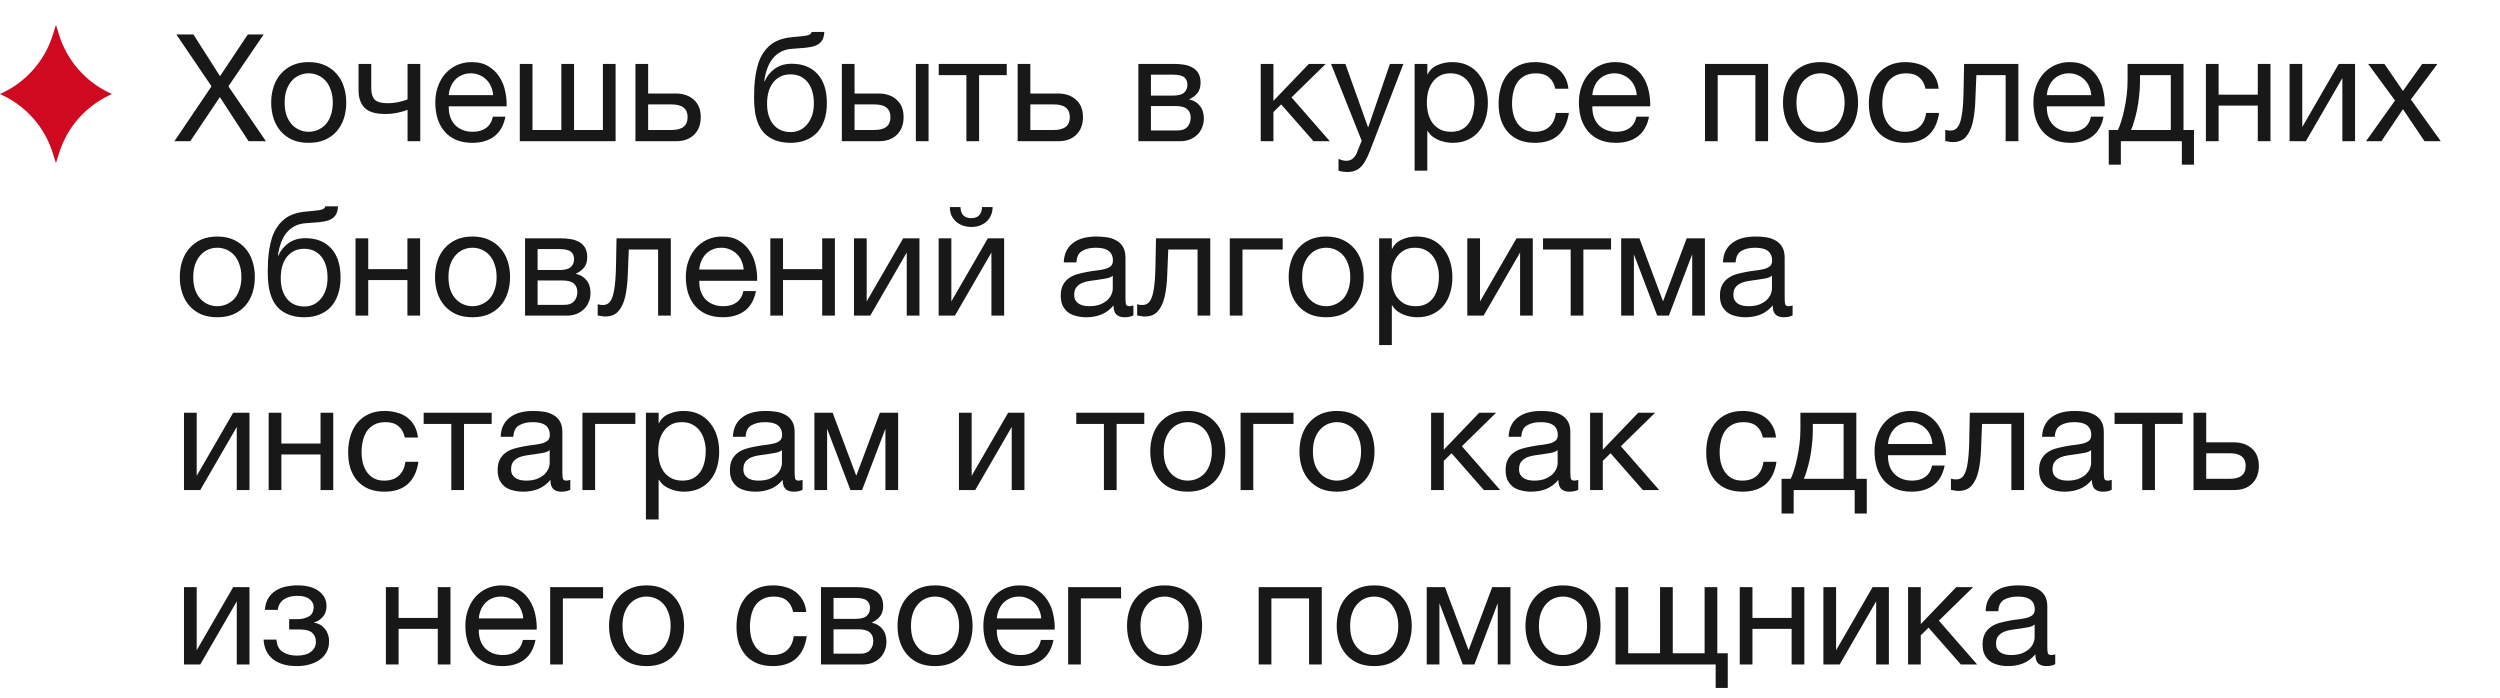 <?xml version="1.0" encoding="UTF-8"?> <svg xmlns="http://www.w3.org/2000/svg" width="301" height="84" viewBox="0 0 301 84" fill="none"><path d="M25.464 10.394L21.234 4.148H23.286L26.49 9.17L29.838 4.148H31.746L27.498 10.394L32.016 17H29.928L26.472 11.69L22.908 17H21L25.464 10.394ZM37.17 17.198C36.426 17.198 35.772 17.078 35.208 16.838C34.656 16.586 34.188 16.244 33.804 15.812C33.42 15.368 33.132 14.852 32.94 14.264C32.748 13.676 32.652 13.04 32.652 12.356C32.652 11.672 32.748 11.036 32.94 10.448C33.132 9.848 33.42 9.332 33.804 8.9C34.188 8.456 34.656 8.108 35.208 7.856C35.772 7.604 36.426 7.478 37.17 7.478C37.902 7.478 38.55 7.604 39.114 7.856C39.678 8.108 40.152 8.456 40.536 8.9C40.92 9.332 41.208 9.848 41.4 10.448C41.592 11.036 41.688 11.672 41.688 12.356C41.688 13.04 41.592 13.676 41.4 14.264C41.208 14.852 40.92 15.368 40.536 15.812C40.152 16.244 39.678 16.586 39.114 16.838C38.55 17.078 37.902 17.198 37.17 17.198ZM37.17 15.866C37.566 15.866 37.938 15.788 38.286 15.632C38.646 15.476 38.958 15.254 39.222 14.966C39.486 14.666 39.69 14.3 39.834 13.868C39.99 13.424 40.068 12.92 40.068 12.356C40.068 11.792 39.99 11.294 39.834 10.862C39.69 10.418 39.486 10.046 39.222 9.746C38.958 9.446 38.646 9.218 38.286 9.062C37.938 8.906 37.566 8.828 37.17 8.828C36.774 8.828 36.396 8.906 36.036 9.062C35.688 9.218 35.382 9.446 35.118 9.746C34.854 10.046 34.644 10.418 34.488 10.862C34.344 11.294 34.272 11.792 34.272 12.356C34.272 12.92 34.344 13.424 34.488 13.868C34.644 14.3 34.854 14.666 35.118 14.966C35.382 15.254 35.688 15.476 36.036 15.632C36.396 15.788 36.774 15.866 37.17 15.866ZM49.072 13.22C48.796 13.34 48.412 13.454 47.92 13.562C47.428 13.67 46.912 13.724 46.372 13.724C45.22 13.724 44.398 13.478 43.906 12.986C43.414 12.482 43.168 11.78 43.168 10.88V7.694H44.698V10.628C44.698 11.24 44.836 11.696 45.112 11.996C45.4 12.284 45.916 12.428 46.66 12.428C47.116 12.428 47.566 12.38 48.01 12.284C48.454 12.188 48.808 12.08 49.072 11.96V7.694H50.602V17H49.072V13.22ZM56.874 17.198C56.13 17.198 55.476 17.078 54.912 16.838C54.36 16.598 53.898 16.262 53.526 15.83C53.154 15.398 52.872 14.882 52.68 14.282C52.5 13.682 52.41 13.028 52.41 12.32C52.41 11.624 52.518 10.982 52.734 10.394C52.95 9.794 53.25 9.278 53.634 8.846C54.03 8.414 54.492 8.078 55.02 7.838C55.56 7.598 56.148 7.478 56.784 7.478C57.612 7.478 58.296 7.652 58.836 8C59.388 8.336 59.826 8.768 60.15 9.296C60.486 9.824 60.714 10.4 60.834 11.024C60.966 11.648 61.02 12.242 60.996 12.806H54.03C54.018 13.214 54.066 13.604 54.174 13.976C54.282 14.336 54.456 14.66 54.696 14.948C54.936 15.224 55.242 15.446 55.614 15.614C55.986 15.782 56.424 15.866 56.928 15.866C57.576 15.866 58.104 15.716 58.512 15.416C58.932 15.116 59.208 14.66 59.34 14.048H60.852C60.648 15.104 60.198 15.896 59.502 16.424C58.806 16.94 57.93 17.198 56.874 17.198ZM59.376 11.456C59.352 11.096 59.268 10.754 59.124 10.43C58.992 10.106 58.806 9.83 58.566 9.602C58.338 9.362 58.062 9.176 57.738 9.044C57.426 8.9 57.078 8.828 56.694 8.828C56.298 8.828 55.938 8.9 55.614 9.044C55.302 9.176 55.032 9.362 54.804 9.602C54.576 9.842 54.396 10.124 54.264 10.448C54.132 10.76 54.054 11.096 54.03 11.456H59.376ZM62.582 7.694H64.112V15.65H67.586V7.694H69.116V15.65H72.59V7.694H74.12V17H62.582V7.694ZM76.506 7.694H78.036V11.258H81.348C82.26 11.258 82.992 11.51 83.544 12.014C84.096 12.506 84.372 13.202 84.372 14.102C84.372 14.978 84.108 15.68 83.58 16.208C83.052 16.736 82.332 17 81.42 17H76.506V7.694ZM80.862 15.65C82.146 15.65 82.788 15.134 82.788 14.102C82.788 13.082 82.146 12.572 80.862 12.572H78.036V15.65H80.862ZM95.199 17.198C93.999 17.198 93.027 16.892 92.283 16.28C91.551 15.668 91.089 14.72 90.897 13.436C90.825 12.932 90.789 12.368 90.789 11.744C90.789 11.3 90.801 10.838 90.825 10.358C90.861 9.878 90.915 9.404 90.987 8.936C91.071 8.468 91.179 8.018 91.311 7.586C91.455 7.154 91.641 6.764 91.869 6.416C92.277 5.78 92.775 5.312 93.363 5.012C93.951 4.7 94.689 4.514 95.577 4.454C96.165 4.406 96.657 4.352 97.053 4.292C97.449 4.232 97.671 4.082 97.719 3.842H99.249C99.225 4.31 99.123 4.67 98.943 4.922C98.763 5.174 98.511 5.366 98.187 5.498C97.863 5.618 97.467 5.702 96.999 5.75C96.531 5.786 95.985 5.828 95.361 5.876C94.845 5.912 94.395 6.032 94.011 6.236C93.627 6.44 93.297 6.716 93.021 7.064C92.757 7.4 92.541 7.802 92.373 8.27C92.205 8.726 92.085 9.23 92.013 9.782H92.067C92.331 9.17 92.739 8.666 93.291 8.27C93.855 7.874 94.533 7.676 95.325 7.676C96.633 7.676 97.665 8.084 98.421 8.9C99.177 9.716 99.555 10.892 99.555 12.428C99.555 13.208 99.447 13.898 99.231 14.498C99.027 15.086 98.733 15.584 98.349 15.992C97.965 16.388 97.503 16.688 96.963 16.892C96.435 17.096 95.847 17.198 95.199 17.198ZM95.217 15.902C95.577 15.902 95.925 15.83 96.261 15.686C96.597 15.53 96.891 15.308 97.143 15.02C97.395 14.732 97.599 14.378 97.755 13.958C97.911 13.526 97.989 13.028 97.989 12.464C97.989 11.372 97.737 10.514 97.233 9.89C96.729 9.266 96.045 8.954 95.181 8.954C94.317 8.954 93.627 9.272 93.111 9.908C92.607 10.532 92.355 11.39 92.355 12.482C92.355 13.538 92.607 14.372 93.111 14.984C93.615 15.596 94.317 15.902 95.217 15.902ZM101.359 7.694H102.889V11.258H105.769C106.681 11.258 107.413 11.51 107.965 12.014C108.517 12.506 108.793 13.202 108.793 14.102C108.793 14.978 108.529 15.68 108.001 16.208C107.473 16.736 106.753 17 105.841 17H101.359V7.694ZM105.283 15.65C106.567 15.65 107.209 15.134 107.209 14.102C107.209 13.082 106.567 12.572 105.283 12.572H102.889V15.65H105.283ZM110.269 7.694H111.799V17H110.269V7.694ZM116.353 9.044H113.023V7.694H121.213V9.044H117.883V17H116.353V9.044ZM122.525 7.694H124.055V11.258H127.367C128.279 11.258 129.011 11.51 129.563 12.014C130.115 12.506 130.391 13.202 130.391 14.102C130.391 14.978 130.127 15.68 129.599 16.208C129.071 16.736 128.351 17 127.439 17H122.525V7.694ZM126.881 15.65C128.165 15.65 128.807 15.134 128.807 14.102C128.807 13.082 128.165 12.572 126.881 12.572H124.055V15.65H126.881ZM137.06 7.694H141.362C141.77 7.694 142.16 7.724 142.532 7.784C142.916 7.844 143.258 7.958 143.558 8.126C143.858 8.282 144.098 8.51 144.278 8.81C144.458 9.11 144.548 9.494 144.548 9.962C144.548 10.466 144.428 10.874 144.188 11.186C143.948 11.498 143.612 11.756 143.18 11.96V11.978C143.72 12.086 144.146 12.338 144.458 12.734C144.782 13.13 144.944 13.64 144.944 14.264C144.944 14.66 144.872 15.026 144.728 15.362C144.596 15.698 144.404 15.986 144.152 16.226C143.9 16.466 143.6 16.658 143.252 16.802C142.904 16.934 142.526 17 142.118 17H137.06V7.694ZM141.83 15.704C142.334 15.704 142.712 15.56 142.964 15.272C143.228 14.972 143.36 14.6 143.36 14.156C143.36 13.736 143.222 13.4 142.946 13.148C142.67 12.896 142.208 12.77 141.56 12.77H138.572V15.704H141.83ZM141.2 11.51C141.86 11.51 142.316 11.39 142.568 11.15C142.832 10.91 142.964 10.592 142.964 10.196C142.964 9.812 142.838 9.518 142.586 9.314C142.334 9.098 141.872 8.99 141.2 8.99H138.572V11.51H141.2ZM151.791 7.694H153.321V12.14L157.587 7.694H159.621L155.499 11.726L160.107 17H158.145L154.257 12.572L153.321 13.49V17H151.791V7.694ZM162.219 20.708C162.039 20.708 161.859 20.696 161.679 20.672C161.499 20.648 161.325 20.606 161.157 20.546V19.142C161.301 19.19 161.445 19.238 161.589 19.286C161.745 19.334 161.901 19.358 162.057 19.358C162.369 19.358 162.621 19.286 162.813 19.142C163.005 18.998 163.173 18.788 163.317 18.512L163.947 16.946L160.257 7.694H161.985L164.703 15.308H164.739L167.349 7.694H168.969L164.919 18.224C164.739 18.68 164.559 19.064 164.379 19.376C164.211 19.688 164.019 19.94 163.803 20.132C163.599 20.336 163.365 20.48 163.101 20.564C162.849 20.66 162.555 20.708 162.219 20.708ZM170.319 7.694H171.849V8.954H171.885C172.137 8.438 172.533 8.066 173.073 7.838C173.613 7.598 174.207 7.478 174.855 7.478C175.575 7.478 176.199 7.61 176.727 7.874C177.267 8.138 177.711 8.498 178.059 8.954C178.419 9.398 178.689 9.914 178.869 10.502C179.049 11.09 179.139 11.714 179.139 12.374C179.139 13.046 179.049 13.676 178.869 14.264C178.701 14.84 178.437 15.35 178.077 15.794C177.729 16.226 177.285 16.568 176.745 16.82C176.217 17.072 175.599 17.198 174.891 17.198C174.651 17.198 174.393 17.174 174.117 17.126C173.841 17.078 173.565 17 173.289 16.892C173.013 16.784 172.749 16.64 172.497 16.46C172.257 16.268 172.053 16.034 171.885 15.758H171.849V20.546H170.319V7.694ZM174.729 15.866C175.245 15.866 175.683 15.764 176.043 15.56C176.403 15.356 176.691 15.086 176.907 14.75C177.123 14.414 177.279 14.03 177.375 13.598C177.471 13.166 177.519 12.722 177.519 12.266C177.519 11.834 177.459 11.414 177.339 11.006C177.231 10.586 177.057 10.214 176.817 9.89C176.589 9.566 176.289 9.308 175.917 9.116C175.557 8.924 175.131 8.828 174.639 8.828C174.123 8.828 173.685 8.93 173.325 9.134C172.965 9.338 172.671 9.608 172.443 9.944C172.215 10.268 172.047 10.64 171.939 11.06C171.843 11.48 171.795 11.906 171.795 12.338C171.795 12.794 171.849 13.238 171.957 13.67C172.065 14.09 172.233 14.462 172.461 14.786C172.701 15.11 173.007 15.374 173.379 15.578C173.751 15.77 174.201 15.866 174.729 15.866ZM184.787 17.198C184.079 17.198 183.449 17.084 182.897 16.856C182.357 16.628 181.901 16.304 181.529 15.884C181.169 15.464 180.893 14.966 180.701 14.39C180.521 13.814 180.431 13.172 180.431 12.464C180.431 11.768 180.521 11.12 180.701 10.52C180.881 9.908 181.151 9.38 181.511 8.936C181.883 8.48 182.339 8.126 182.879 7.874C183.431 7.61 184.079 7.478 184.823 7.478C185.351 7.478 185.843 7.544 186.299 7.676C186.767 7.796 187.175 7.988 187.523 8.252C187.883 8.516 188.177 8.852 188.405 9.26C188.633 9.656 188.777 10.13 188.837 10.682H187.253C187.133 10.094 186.881 9.638 186.497 9.314C186.113 8.99 185.597 8.828 184.949 8.828C184.397 8.828 183.935 8.93 183.563 9.134C183.191 9.338 182.891 9.608 182.663 9.944C182.447 10.28 182.291 10.67 182.195 11.114C182.099 11.546 182.051 11.996 182.051 12.464C182.051 12.896 182.099 13.316 182.195 13.724C182.303 14.132 182.465 14.498 182.681 14.822C182.897 15.134 183.173 15.386 183.509 15.578C183.857 15.77 184.277 15.866 184.769 15.866C185.525 15.866 186.113 15.668 186.533 15.272C186.965 14.876 187.229 14.318 187.325 13.598H188.891C188.723 14.762 188.297 15.656 187.613 16.28C186.929 16.892 185.987 17.198 184.787 17.198ZM194.563 17.198C193.819 17.198 193.165 17.078 192.601 16.838C192.049 16.598 191.587 16.262 191.215 15.83C190.843 15.398 190.561 14.882 190.369 14.282C190.189 13.682 190.099 13.028 190.099 12.32C190.099 11.624 190.207 10.982 190.423 10.394C190.639 9.794 190.939 9.278 191.323 8.846C191.719 8.414 192.181 8.078 192.709 7.838C193.249 7.598 193.837 7.478 194.473 7.478C195.301 7.478 195.985 7.652 196.525 8C197.077 8.336 197.515 8.768 197.839 9.296C198.175 9.824 198.403 10.4 198.523 11.024C198.655 11.648 198.709 12.242 198.685 12.806H191.719C191.707 13.214 191.755 13.604 191.863 13.976C191.971 14.336 192.145 14.66 192.385 14.948C192.625 15.224 192.931 15.446 193.303 15.614C193.675 15.782 194.113 15.866 194.617 15.866C195.265 15.866 195.793 15.716 196.201 15.416C196.621 15.116 196.897 14.66 197.029 14.048H198.541C198.337 15.104 197.887 15.896 197.191 16.424C196.495 16.94 195.619 17.198 194.563 17.198ZM197.065 11.456C197.041 11.096 196.957 10.754 196.813 10.43C196.681 10.106 196.495 9.83 196.255 9.602C196.027 9.362 195.751 9.176 195.427 9.044C195.115 8.9 194.767 8.828 194.383 8.828C193.987 8.828 193.627 8.9 193.303 9.044C192.991 9.176 192.721 9.362 192.493 9.602C192.265 9.842 192.085 10.124 191.953 10.448C191.821 10.76 191.743 11.096 191.719 11.456H197.065ZM205.281 7.694H212.877V17H211.347V9.044H206.811V17H205.281V7.694ZM219.191 17.198C218.447 17.198 217.793 17.078 217.229 16.838C216.677 16.586 216.209 16.244 215.825 15.812C215.441 15.368 215.153 14.852 214.961 14.264C214.769 13.676 214.673 13.04 214.673 12.356C214.673 11.672 214.769 11.036 214.961 10.448C215.153 9.848 215.441 9.332 215.825 8.9C216.209 8.456 216.677 8.108 217.229 7.856C217.793 7.604 218.447 7.478 219.191 7.478C219.923 7.478 220.571 7.604 221.135 7.856C221.699 8.108 222.173 8.456 222.557 8.9C222.941 9.332 223.229 9.848 223.421 10.448C223.613 11.036 223.709 11.672 223.709 12.356C223.709 13.04 223.613 13.676 223.421 14.264C223.229 14.852 222.941 15.368 222.557 15.812C222.173 16.244 221.699 16.586 221.135 16.838C220.571 17.078 219.923 17.198 219.191 17.198ZM219.191 15.866C219.587 15.866 219.959 15.788 220.307 15.632C220.667 15.476 220.979 15.254 221.243 14.966C221.507 14.666 221.711 14.3 221.855 13.868C222.011 13.424 222.089 12.92 222.089 12.356C222.089 11.792 222.011 11.294 221.855 10.862C221.711 10.418 221.507 10.046 221.243 9.746C220.979 9.446 220.667 9.218 220.307 9.062C219.959 8.906 219.587 8.828 219.191 8.828C218.795 8.828 218.417 8.906 218.057 9.062C217.709 9.218 217.403 9.446 217.139 9.746C216.875 10.046 216.665 10.418 216.509 10.862C216.365 11.294 216.293 11.792 216.293 12.356C216.293 12.92 216.365 13.424 216.509 13.868C216.665 14.3 216.875 14.666 217.139 14.966C217.403 15.254 217.709 15.476 218.057 15.632C218.417 15.788 218.795 15.866 219.191 15.866ZM229.365 17.198C228.657 17.198 228.027 17.084 227.475 16.856C226.935 16.628 226.479 16.304 226.107 15.884C225.747 15.464 225.471 14.966 225.279 14.39C225.099 13.814 225.009 13.172 225.009 12.464C225.009 11.768 225.099 11.12 225.279 10.52C225.459 9.908 225.729 9.38 226.089 8.936C226.461 8.48 226.917 8.126 227.457 7.874C228.009 7.61 228.657 7.478 229.401 7.478C229.929 7.478 230.421 7.544 230.877 7.676C231.345 7.796 231.753 7.988 232.101 8.252C232.461 8.516 232.755 8.852 232.983 9.26C233.211 9.656 233.355 10.13 233.415 10.682H231.831C231.711 10.094 231.459 9.638 231.075 9.314C230.691 8.99 230.175 8.828 229.527 8.828C228.975 8.828 228.513 8.93 228.141 9.134C227.769 9.338 227.469 9.608 227.241 9.944C227.025 10.28 226.869 10.67 226.773 11.114C226.677 11.546 226.629 11.996 226.629 12.464C226.629 12.896 226.677 13.316 226.773 13.724C226.881 14.132 227.043 14.498 227.259 14.822C227.475 15.134 227.751 15.386 228.087 15.578C228.435 15.77 228.855 15.866 229.347 15.866C230.103 15.866 230.691 15.668 231.111 15.272C231.543 14.876 231.807 14.318 231.903 13.598H233.469C233.301 14.762 232.875 15.656 232.191 16.28C231.507 16.892 230.565 17.198 229.365 17.198ZM235.109 17.108C234.953 17.108 234.791 17.09 234.623 17.054C234.455 17.03 234.317 17.006 234.209 16.982V15.632C234.329 15.668 234.437 15.692 234.533 15.704C234.641 15.716 234.743 15.722 234.839 15.722C235.235 15.722 235.535 15.566 235.739 15.254C235.955 14.942 236.111 14.462 236.207 13.814C236.315 13.166 236.381 12.338 236.405 11.33C236.429 10.31 236.453 9.098 236.477 7.694H243.011V17H241.481V9.044H237.953C237.917 10.136 237.875 11.174 237.827 12.158C237.791 13.13 237.689 13.982 237.521 14.714C237.353 15.446 237.083 16.028 236.711 16.46C236.339 16.892 235.805 17.108 235.109 17.108ZM249.284 17.198C248.54 17.198 247.886 17.078 247.322 16.838C246.77 16.598 246.308 16.262 245.936 15.83C245.564 15.398 245.282 14.882 245.09 14.282C244.91 13.682 244.82 13.028 244.82 12.32C244.82 11.624 244.928 10.982 245.144 10.394C245.36 9.794 245.66 9.278 246.044 8.846C246.44 8.414 246.902 8.078 247.43 7.838C247.97 7.598 248.558 7.478 249.194 7.478C250.022 7.478 250.706 7.652 251.246 8C251.798 8.336 252.236 8.768 252.56 9.296C252.896 9.824 253.124 10.4 253.244 11.024C253.376 11.648 253.43 12.242 253.406 12.806H246.44C246.428 13.214 246.476 13.604 246.584 13.976C246.692 14.336 246.866 14.66 247.106 14.948C247.346 15.224 247.652 15.446 248.024 15.614C248.396 15.782 248.834 15.866 249.338 15.866C249.986 15.866 250.514 15.716 250.922 15.416C251.342 15.116 251.618 14.66 251.75 14.048H253.262C253.058 15.104 252.608 15.896 251.912 16.424C251.216 16.94 250.34 17.198 249.284 17.198ZM251.786 11.456C251.762 11.096 251.678 10.754 251.534 10.43C251.402 10.106 251.216 9.83 250.976 9.602C250.748 9.362 250.472 9.176 250.148 9.044C249.836 8.9 249.488 8.828 249.104 8.828C248.708 8.828 248.348 8.9 248.024 9.044C247.712 9.176 247.442 9.362 247.214 9.602C246.986 9.842 246.806 10.124 246.674 10.448C246.542 10.76 246.464 11.096 246.44 11.456H251.786ZM253.894 15.65H254.992C255.124 15.398 255.256 15.056 255.388 14.624C255.532 14.18 255.658 13.694 255.766 13.166C255.886 12.626 255.982 12.056 256.054 11.456C256.126 10.856 256.162 10.268 256.162 9.692V7.694H262.894V15.65H264.154V19.826H262.696V17H255.352V19.826H253.894V15.65ZM261.364 15.65V9.044H257.656V9.836C257.656 10.424 257.62 11.012 257.548 11.6C257.488 12.176 257.404 12.722 257.296 13.238C257.188 13.754 257.068 14.222 256.936 14.642C256.816 15.062 256.696 15.398 256.576 15.65H261.364ZM265.591 7.694H267.121V11.402H271.837V7.694H273.367V17H271.837V12.716H267.121V17H265.591V7.694ZM275.664 7.694H277.194V15.29L281.586 7.694H283.548V17H282.018V9.404L277.626 17H275.664V7.694ZM288.361 12.104L285.121 7.694H287.083L289.315 10.952L291.637 7.694H293.473L290.269 11.978L293.869 17H291.907L289.315 13.148L286.723 17H284.869L288.361 12.104ZM26.166 38.198C25.422 38.198 24.768 38.078 24.204 37.838C23.652 37.586 23.184 37.244 22.8 36.812C22.416 36.368 22.128 35.852 21.936 35.264C21.744 34.676 21.648 34.04 21.648 33.356C21.648 32.672 21.744 32.036 21.936 31.448C22.128 30.848 22.416 30.332 22.8 29.9C23.184 29.456 23.652 29.108 24.204 28.856C24.768 28.604 25.422 28.478 26.166 28.478C26.898 28.478 27.546 28.604 28.11 28.856C28.674 29.108 29.148 29.456 29.532 29.9C29.916 30.332 30.204 30.848 30.396 31.448C30.588 32.036 30.684 32.672 30.684 33.356C30.684 34.04 30.588 34.676 30.396 35.264C30.204 35.852 29.916 36.368 29.532 36.812C29.148 37.244 28.674 37.586 28.11 37.838C27.546 38.078 26.898 38.198 26.166 38.198ZM26.166 36.866C26.562 36.866 26.934 36.788 27.282 36.632C27.642 36.476 27.954 36.254 28.218 35.966C28.482 35.666 28.686 35.3 28.83 34.868C28.986 34.424 29.064 33.92 29.064 33.356C29.064 32.792 28.986 32.294 28.83 31.862C28.686 31.418 28.482 31.046 28.218 30.746C27.954 30.446 27.642 30.218 27.282 30.062C26.934 29.906 26.562 29.828 26.166 29.828C25.77 29.828 25.392 29.906 25.032 30.062C24.684 30.218 24.378 30.446 24.114 30.746C23.85 31.046 23.64 31.418 23.484 31.862C23.34 32.294 23.268 32.792 23.268 33.356C23.268 33.92 23.34 34.424 23.484 34.868C23.64 35.3 23.85 35.666 24.114 35.966C24.378 36.254 24.684 36.476 25.032 36.632C25.392 36.788 25.77 36.866 26.166 36.866ZM36.646 38.198C35.446 38.198 34.474 37.892 33.73 37.28C32.998 36.668 32.536 35.72 32.344 34.436C32.272 33.932 32.236 33.368 32.236 32.744C32.236 32.3 32.248 31.838 32.272 31.358C32.308 30.878 32.362 30.404 32.434 29.936C32.518 29.468 32.626 29.018 32.758 28.586C32.902 28.154 33.088 27.764 33.316 27.416C33.724 26.78 34.222 26.312 34.81 26.012C35.398 25.7 36.136 25.514 37.024 25.454C37.612 25.406 38.104 25.352 38.5 25.292C38.896 25.232 39.118 25.082 39.166 24.842H40.696C40.672 25.31 40.57 25.67 40.39 25.922C40.21 26.174 39.958 26.366 39.634 26.498C39.31 26.618 38.914 26.702 38.446 26.75C37.978 26.786 37.432 26.828 36.808 26.876C36.292 26.912 35.842 27.032 35.458 27.236C35.074 27.44 34.744 27.716 34.468 28.064C34.204 28.4 33.988 28.802 33.82 29.27C33.652 29.726 33.532 30.23 33.46 30.782H33.514C33.778 30.17 34.186 29.666 34.738 29.27C35.302 28.874 35.98 28.676 36.772 28.676C38.08 28.676 39.112 29.084 39.868 29.9C40.624 30.716 41.002 31.892 41.002 33.428C41.002 34.208 40.894 34.898 40.678 35.498C40.474 36.086 40.18 36.584 39.796 36.992C39.412 37.388 38.95 37.688 38.41 37.892C37.882 38.096 37.294 38.198 36.646 38.198ZM36.664 36.902C37.024 36.902 37.372 36.83 37.708 36.686C38.044 36.53 38.338 36.308 38.59 36.02C38.842 35.732 39.046 35.378 39.202 34.958C39.358 34.526 39.436 34.028 39.436 33.464C39.436 32.372 39.184 31.514 38.68 30.89C38.176 30.266 37.492 29.954 36.628 29.954C35.764 29.954 35.074 30.272 34.558 30.908C34.054 31.532 33.802 32.39 33.802 33.482C33.802 34.538 34.054 35.372 34.558 35.984C35.062 36.596 35.764 36.902 36.664 36.902ZM42.806 28.694H44.336V32.402H49.052V28.694H50.582V38H49.052V33.716H44.336V38H42.806V28.694ZM56.893 38.198C56.149 38.198 55.495 38.078 54.931 37.838C54.379 37.586 53.911 37.244 53.527 36.812C53.143 36.368 52.855 35.852 52.663 35.264C52.471 34.676 52.375 34.04 52.375 33.356C52.375 32.672 52.471 32.036 52.663 31.448C52.855 30.848 53.143 30.332 53.527 29.9C53.911 29.456 54.379 29.108 54.931 28.856C55.495 28.604 56.149 28.478 56.893 28.478C57.625 28.478 58.273 28.604 58.837 28.856C59.401 29.108 59.875 29.456 60.259 29.9C60.643 30.332 60.931 30.848 61.123 31.448C61.315 32.036 61.411 32.672 61.411 33.356C61.411 34.04 61.315 34.676 61.123 35.264C60.931 35.852 60.643 36.368 60.259 36.812C59.875 37.244 59.401 37.586 58.837 37.838C58.273 38.078 57.625 38.198 56.893 38.198ZM56.893 36.866C57.289 36.866 57.661 36.788 58.009 36.632C58.369 36.476 58.681 36.254 58.945 35.966C59.209 35.666 59.413 35.3 59.557 34.868C59.713 34.424 59.791 33.92 59.791 33.356C59.791 32.792 59.713 32.294 59.557 31.862C59.413 31.418 59.209 31.046 58.945 30.746C58.681 30.446 58.369 30.218 58.009 30.062C57.661 29.906 57.289 29.828 56.893 29.828C56.497 29.828 56.119 29.906 55.759 30.062C55.411 30.218 55.105 30.446 54.841 30.746C54.577 31.046 54.367 31.418 54.211 31.862C54.067 32.294 53.995 32.792 53.995 33.356C53.995 33.92 54.067 34.424 54.211 34.868C54.367 35.3 54.577 35.666 54.841 35.966C55.105 36.254 55.411 36.476 55.759 36.632C56.119 36.788 56.497 36.866 56.893 36.866ZM63.215 28.694H67.516C67.924 28.694 68.314 28.724 68.686 28.784C69.07 28.844 69.412 28.958 69.713 29.126C70.013 29.282 70.252 29.51 70.433 29.81C70.612 30.11 70.703 30.494 70.703 30.962C70.703 31.466 70.582 31.874 70.343 32.186C70.103 32.498 69.766 32.756 69.335 32.96V32.978C69.874 33.086 70.3 33.338 70.612 33.734C70.936 34.13 71.099 34.64 71.099 35.264C71.099 35.66 71.026 36.026 70.882 36.362C70.751 36.698 70.558 36.986 70.306 37.226C70.055 37.466 69.754 37.658 69.406 37.802C69.058 37.934 68.68 38 68.272 38H63.215V28.694ZM67.984 36.704C68.489 36.704 68.867 36.56 69.118 36.272C69.382 35.972 69.514 35.6 69.514 35.156C69.514 34.736 69.376 34.4 69.1 34.148C68.825 33.896 68.362 33.77 67.715 33.77H64.727V36.704H67.984ZM67.355 32.51C68.014 32.51 68.471 32.39 68.722 32.15C68.987 31.91 69.118 31.592 69.118 31.196C69.118 30.812 68.993 30.518 68.74 30.314C68.489 30.098 68.026 29.99 67.355 29.99H64.727V32.51H67.355ZM72.863 38.108C72.707 38.108 72.545 38.09 72.377 38.054C72.209 38.03 72.071 38.006 71.963 37.982V36.632C72.083 36.668 72.191 36.692 72.287 36.704C72.395 36.716 72.497 36.722 72.593 36.722C72.989 36.722 73.289 36.566 73.493 36.254C73.709 35.942 73.865 35.462 73.961 34.814C74.069 34.166 74.135 33.338 74.159 32.33C74.183 31.31 74.207 30.098 74.231 28.694H80.765V38H79.235V30.044H75.707C75.671 31.136 75.629 32.174 75.581 33.158C75.545 34.13 75.443 34.982 75.275 35.714C75.107 36.446 74.837 37.028 74.465 37.46C74.093 37.892 73.559 38.108 72.863 38.108ZM87.038 38.198C86.294 38.198 85.64 38.078 85.076 37.838C84.524 37.598 84.062 37.262 83.69 36.83C83.318 36.398 83.036 35.882 82.844 35.282C82.664 34.682 82.574 34.028 82.574 33.32C82.574 32.624 82.682 31.982 82.898 31.394C83.114 30.794 83.414 30.278 83.798 29.846C84.194 29.414 84.656 29.078 85.184 28.838C85.724 28.598 86.312 28.478 86.948 28.478C87.776 28.478 88.46 28.652 89 29C89.552 29.336 89.99 29.768 90.314 30.296C90.65 30.824 90.878 31.4 90.998 32.024C91.13 32.648 91.184 33.242 91.16 33.806H84.194C84.182 34.214 84.23 34.604 84.338 34.976C84.446 35.336 84.62 35.66 84.86 35.948C85.1 36.224 85.406 36.446 85.778 36.614C86.15 36.782 86.588 36.866 87.092 36.866C87.74 36.866 88.268 36.716 88.676 36.416C89.096 36.116 89.372 35.66 89.504 35.048H91.016C90.812 36.104 90.362 36.896 89.666 37.424C88.97 37.94 88.094 38.198 87.038 38.198ZM89.54 32.456C89.516 32.096 89.432 31.754 89.288 31.43C89.156 31.106 88.97 30.83 88.73 30.602C88.502 30.362 88.226 30.176 87.902 30.044C87.59 29.9 87.242 29.828 86.858 29.828C86.462 29.828 86.102 29.9 85.778 30.044C85.466 30.176 85.196 30.362 84.968 30.602C84.74 30.842 84.56 31.124 84.428 31.448C84.296 31.76 84.218 32.096 84.194 32.456H89.54ZM92.746 28.694H94.276V32.402H98.992V28.694H100.522V38H98.992V33.716H94.276V38H92.746V28.694ZM102.818 28.694H104.348V36.29L108.74 28.694H110.702V38H109.172V30.404L104.78 38H102.818V28.694ZM113.013 28.694H114.543V36.29L118.935 28.694H120.897V38H119.367V30.404L114.975 38H113.013V28.694ZM116.955 27.326C116.595 27.326 116.259 27.272 115.947 27.164C115.635 27.056 115.359 26.9 115.119 26.696C114.891 26.492 114.705 26.246 114.561 25.958C114.429 25.658 114.363 25.316 114.363 24.932H115.641C115.665 25.82 116.097 26.264 116.937 26.264C117.357 26.264 117.675 26.15 117.891 25.922C118.119 25.682 118.233 25.352 118.233 24.932H119.511C119.511 25.292 119.445 25.622 119.313 25.922C119.181 26.222 119.001 26.474 118.773 26.678C118.545 26.882 118.275 27.044 117.963 27.164C117.651 27.272 117.315 27.326 116.955 27.326ZM130.792 38.198C130.372 38.198 129.976 38.15 129.604 38.054C129.232 37.97 128.902 37.826 128.614 37.622C128.338 37.406 128.116 37.136 127.948 36.812C127.792 36.476 127.714 36.074 127.714 35.606C127.714 35.078 127.804 34.646 127.984 34.31C128.164 33.974 128.398 33.704 128.686 33.5C128.986 33.284 129.322 33.122 129.694 33.014C130.078 32.906 130.468 32.816 130.864 32.744C131.284 32.66 131.68 32.6 132.052 32.564C132.436 32.516 132.772 32.456 133.06 32.384C133.348 32.3 133.576 32.186 133.744 32.042C133.912 31.886 133.996 31.664 133.996 31.376C133.996 31.04 133.93 30.77 133.798 30.566C133.678 30.362 133.516 30.206 133.312 30.098C133.12 29.99 132.898 29.918 132.646 29.882C132.406 29.846 132.166 29.828 131.926 29.828C131.278 29.828 130.738 29.954 130.306 30.206C129.874 30.446 129.64 30.908 129.604 31.592H128.074C128.098 31.016 128.218 30.53 128.434 30.134C128.65 29.738 128.938 29.42 129.298 29.18C129.658 28.928 130.066 28.748 130.522 28.64C130.99 28.532 131.488 28.478 132.016 28.478C132.436 28.478 132.85 28.508 133.258 28.568C133.678 28.628 134.056 28.754 134.392 28.946C134.728 29.126 134.998 29.384 135.202 29.72C135.406 30.056 135.508 30.494 135.508 31.034V35.822C135.508 36.182 135.526 36.446 135.562 36.614C135.61 36.782 135.754 36.866 135.994 36.866C136.102 36.866 136.258 36.836 136.462 36.776V37.964C136.198 38.12 135.832 38.198 135.364 38.198C134.968 38.198 134.65 38.09 134.41 37.874C134.182 37.646 134.068 37.28 134.068 36.776C133.648 37.28 133.156 37.646 132.592 37.874C132.04 38.09 131.44 38.198 130.792 38.198ZM131.134 36.866C131.638 36.866 132.07 36.8 132.43 36.668C132.79 36.524 133.084 36.35 133.312 36.146C133.54 35.93 133.708 35.702 133.816 35.462C133.924 35.21 133.978 34.976 133.978 34.76V33.194C133.786 33.35 133.534 33.458 133.222 33.518C132.91 33.578 132.58 33.632 132.232 33.68C131.896 33.728 131.554 33.776 131.206 33.824C130.858 33.872 130.546 33.956 130.27 34.076C129.994 34.196 129.766 34.37 129.586 34.598C129.418 34.814 129.334 35.114 129.334 35.498C129.334 35.75 129.382 35.966 129.478 36.146C129.586 36.314 129.718 36.452 129.874 36.56C130.042 36.668 130.234 36.746 130.45 36.794C130.666 36.842 130.894 36.866 131.134 36.866ZM137.814 38.108C137.658 38.108 137.496 38.09 137.328 38.054C137.16 38.03 137.022 38.006 136.914 37.982V36.632C137.034 36.668 137.142 36.692 137.238 36.704C137.346 36.716 137.448 36.722 137.544 36.722C137.94 36.722 138.24 36.566 138.444 36.254C138.66 35.942 138.816 35.462 138.912 34.814C139.02 34.166 139.086 33.338 139.11 32.33C139.134 31.31 139.158 30.098 139.182 28.694H145.716V38H144.186V30.044H140.658C140.622 31.136 140.58 32.174 140.532 33.158C140.496 34.13 140.394 34.982 140.226 35.714C140.058 36.446 139.788 37.028 139.416 37.46C139.044 37.892 138.51 38.108 137.814 38.108ZM148.065 28.694H154.437V30.044H149.595V38H148.065V28.694ZM159.672 38.198C158.928 38.198 158.274 38.078 157.71 37.838C157.158 37.586 156.69 37.244 156.306 36.812C155.922 36.368 155.634 35.852 155.442 35.264C155.25 34.676 155.154 34.04 155.154 33.356C155.154 32.672 155.25 32.036 155.442 31.448C155.634 30.848 155.922 30.332 156.306 29.9C156.69 29.456 157.158 29.108 157.71 28.856C158.274 28.604 158.928 28.478 159.672 28.478C160.404 28.478 161.052 28.604 161.616 28.856C162.18 29.108 162.654 29.456 163.038 29.9C163.422 30.332 163.71 30.848 163.902 31.448C164.094 32.036 164.19 32.672 164.19 33.356C164.19 34.04 164.094 34.676 163.902 35.264C163.71 35.852 163.422 36.368 163.038 36.812C162.654 37.244 162.18 37.586 161.616 37.838C161.052 38.078 160.404 38.198 159.672 38.198ZM159.672 36.866C160.068 36.866 160.44 36.788 160.788 36.632C161.148 36.476 161.46 36.254 161.724 35.966C161.988 35.666 162.192 35.3 162.336 34.868C162.492 34.424 162.57 33.92 162.57 33.356C162.57 32.792 162.492 32.294 162.336 31.862C162.192 31.418 161.988 31.046 161.724 30.746C161.46 30.446 161.148 30.218 160.788 30.062C160.44 29.906 160.068 29.828 159.672 29.828C159.276 29.828 158.898 29.906 158.538 30.062C158.19 30.218 157.884 30.446 157.62 30.746C157.356 31.046 157.146 31.418 156.99 31.862C156.846 32.294 156.774 32.792 156.774 33.356C156.774 33.92 156.846 34.424 156.99 34.868C157.146 35.3 157.356 35.666 157.62 35.966C157.884 36.254 158.19 36.476 158.538 36.632C158.898 36.788 159.276 36.866 159.672 36.866ZM166.048 28.694H167.578V29.954H167.614C167.866 29.438 168.262 29.066 168.802 28.838C169.342 28.598 169.936 28.478 170.584 28.478C171.304 28.478 171.928 28.61 172.456 28.874C172.996 29.138 173.44 29.498 173.788 29.954C174.148 30.398 174.418 30.914 174.598 31.502C174.778 32.09 174.868 32.714 174.868 33.374C174.868 34.046 174.778 34.676 174.598 35.264C174.43 35.84 174.166 36.35 173.806 36.794C173.458 37.226 173.014 37.568 172.474 37.82C171.946 38.072 171.328 38.198 170.62 38.198C170.38 38.198 170.122 38.174 169.846 38.126C169.57 38.078 169.294 38 169.018 37.892C168.742 37.784 168.478 37.64 168.226 37.46C167.986 37.268 167.782 37.034 167.614 36.758H167.578V41.546H166.048V28.694ZM170.458 36.866C170.974 36.866 171.412 36.764 171.772 36.56C172.132 36.356 172.42 36.086 172.636 35.75C172.852 35.414 173.008 35.03 173.104 34.598C173.2 34.166 173.248 33.722 173.248 33.266C173.248 32.834 173.188 32.414 173.068 32.006C172.96 31.586 172.786 31.214 172.546 30.89C172.318 30.566 172.018 30.308 171.646 30.116C171.286 29.924 170.86 29.828 170.368 29.828C169.852 29.828 169.414 29.93 169.054 30.134C168.694 30.338 168.4 30.608 168.172 30.944C167.944 31.268 167.776 31.64 167.668 32.06C167.572 32.48 167.524 32.906 167.524 33.338C167.524 33.794 167.578 34.238 167.686 34.67C167.794 35.09 167.962 35.462 168.19 35.786C168.43 36.11 168.736 36.374 169.108 36.578C169.48 36.77 169.93 36.866 170.458 36.866ZM176.664 28.694H178.194V36.29L182.586 28.694H184.548V38H183.018V30.404L178.626 38H176.664V28.694ZM189.109 30.044H185.779V28.694H193.969V30.044H190.639V38H189.109V30.044ZM195.191 28.694H197.387L200.213 36.236H200.249L203.075 28.694H205.271V38H203.741V30.62L200.933 38H199.529L196.721 30.62V38H195.191V28.694ZM210.158 38.198C209.738 38.198 209.342 38.15 208.97 38.054C208.598 37.97 208.268 37.826 207.98 37.622C207.704 37.406 207.482 37.136 207.314 36.812C207.158 36.476 207.08 36.074 207.08 35.606C207.08 35.078 207.17 34.646 207.35 34.31C207.53 33.974 207.764 33.704 208.052 33.5C208.352 33.284 208.688 33.122 209.06 33.014C209.444 32.906 209.834 32.816 210.23 32.744C210.65 32.66 211.046 32.6 211.418 32.564C211.802 32.516 212.138 32.456 212.426 32.384C212.714 32.3 212.942 32.186 213.11 32.042C213.278 31.886 213.362 31.664 213.362 31.376C213.362 31.04 213.296 30.77 213.164 30.566C213.044 30.362 212.882 30.206 212.678 30.098C212.486 29.99 212.264 29.918 212.012 29.882C211.772 29.846 211.532 29.828 211.292 29.828C210.644 29.828 210.104 29.954 209.672 30.206C209.24 30.446 209.006 30.908 208.97 31.592H207.44C207.464 31.016 207.584 30.53 207.8 30.134C208.016 29.738 208.304 29.42 208.664 29.18C209.024 28.928 209.432 28.748 209.888 28.64C210.356 28.532 210.854 28.478 211.382 28.478C211.802 28.478 212.216 28.508 212.624 28.568C213.044 28.628 213.422 28.754 213.758 28.946C214.094 29.126 214.364 29.384 214.568 29.72C214.772 30.056 214.874 30.494 214.874 31.034V35.822C214.874 36.182 214.892 36.446 214.928 36.614C214.976 36.782 215.12 36.866 215.36 36.866C215.468 36.866 215.624 36.836 215.828 36.776V37.964C215.564 38.12 215.198 38.198 214.73 38.198C214.334 38.198 214.016 38.09 213.776 37.874C213.548 37.646 213.434 37.28 213.434 36.776C213.014 37.28 212.522 37.646 211.958 37.874C211.406 38.09 210.806 38.198 210.158 38.198ZM210.5 36.866C211.004 36.866 211.436 36.8 211.796 36.668C212.156 36.524 212.45 36.35 212.678 36.146C212.906 35.93 213.074 35.702 213.182 35.462C213.29 35.21 213.344 34.976 213.344 34.76V33.194C213.152 33.35 212.9 33.458 212.588 33.518C212.276 33.578 211.946 33.632 211.598 33.68C211.262 33.728 210.92 33.776 210.572 33.824C210.224 33.872 209.912 33.956 209.636 34.076C209.36 34.196 209.132 34.37 208.952 34.598C208.784 34.814 208.7 35.114 208.7 35.498C208.7 35.75 208.748 35.966 208.844 36.146C208.952 36.314 209.084 36.452 209.24 36.56C209.408 36.668 209.6 36.746 209.816 36.794C210.032 36.842 210.26 36.866 210.5 36.866ZM22.152 49.694H23.682V57.29L28.074 49.694H30.036V59H28.506V51.404L24.114 59H22.152V49.694ZM32.347 49.694H33.877V53.402H38.593V49.694H40.123V59H38.593V54.716H33.877V59H32.347V49.694ZM46.272 59.198C45.564 59.198 44.934 59.084 44.382 58.856C43.842 58.628 43.386 58.304 43.014 57.884C42.654 57.464 42.378 56.966 42.186 56.39C42.006 55.814 41.916 55.172 41.916 54.464C41.916 53.768 42.006 53.12 42.186 52.52C42.366 51.908 42.636 51.38 42.996 50.936C43.368 50.48 43.824 50.126 44.364 49.874C44.916 49.61 45.564 49.478 46.308 49.478C46.836 49.478 47.328 49.544 47.784 49.676C48.252 49.796 48.66 49.988 49.008 50.252C49.368 50.516 49.662 50.852 49.89 51.26C50.118 51.656 50.262 52.13 50.322 52.682H48.738C48.618 52.094 48.366 51.638 47.982 51.314C47.598 50.99 47.082 50.828 46.434 50.828C45.882 50.828 45.42 50.93 45.048 51.134C44.676 51.338 44.376 51.608 44.148 51.944C43.932 52.28 43.776 52.67 43.68 53.114C43.584 53.546 43.536 53.996 43.536 54.464C43.536 54.896 43.584 55.316 43.68 55.724C43.788 56.132 43.95 56.498 44.166 56.822C44.382 57.134 44.658 57.386 44.994 57.578C45.342 57.77 45.762 57.866 46.254 57.866C47.01 57.866 47.598 57.668 48.018 57.272C48.45 56.876 48.714 56.318 48.81 55.598H50.376C50.208 56.762 49.782 57.656 49.098 58.28C48.414 58.892 47.472 59.198 46.272 59.198ZM54.337 51.044H51.008V49.694H59.197V51.044H55.867V59H54.337V51.044ZM62.994 59.198C62.574 59.198 62.178 59.15 61.806 59.054C61.434 58.97 61.104 58.826 60.816 58.622C60.54 58.406 60.318 58.136 60.15 57.812C59.994 57.476 59.916 57.074 59.916 56.606C59.916 56.078 60.006 55.646 60.186 55.31C60.366 54.974 60.6 54.704 60.888 54.5C61.188 54.284 61.524 54.122 61.896 54.014C62.28 53.906 62.67 53.816 63.066 53.744C63.486 53.66 63.882 53.6 64.254 53.564C64.638 53.516 64.974 53.456 65.262 53.384C65.55 53.3 65.778 53.186 65.946 53.042C66.114 52.886 66.198 52.664 66.198 52.376C66.198 52.04 66.132 51.77 66 51.566C65.88 51.362 65.718 51.206 65.514 51.098C65.322 50.99 65.1 50.918 64.848 50.882C64.608 50.846 64.368 50.828 64.128 50.828C63.48 50.828 62.94 50.954 62.508 51.206C62.076 51.446 61.842 51.908 61.806 52.592H60.276C60.3 52.016 60.42 51.53 60.636 51.134C60.852 50.738 61.14 50.42 61.5 50.18C61.86 49.928 62.268 49.748 62.724 49.64C63.192 49.532 63.69 49.478 64.218 49.478C64.638 49.478 65.052 49.508 65.46 49.568C65.88 49.628 66.258 49.754 66.594 49.946C66.93 50.126 67.2 50.384 67.404 50.72C67.608 51.056 67.71 51.494 67.71 52.034V56.822C67.71 57.182 67.728 57.446 67.764 57.614C67.812 57.782 67.956 57.866 68.196 57.866C68.304 57.866 68.46 57.836 68.664 57.776V58.964C68.4 59.12 68.034 59.198 67.566 59.198C67.17 59.198 66.852 59.09 66.612 58.874C66.384 58.646 66.27 58.28 66.27 57.776C65.85 58.28 65.358 58.646 64.794 58.874C64.242 59.09 63.642 59.198 62.994 59.198ZM63.336 57.866C63.84 57.866 64.272 57.8 64.632 57.668C64.992 57.524 65.286 57.35 65.514 57.146C65.742 56.93 65.91 56.702 66.018 56.462C66.126 56.21 66.18 55.976 66.18 55.76V54.194C65.988 54.35 65.736 54.458 65.424 54.518C65.112 54.578 64.782 54.632 64.434 54.68C64.098 54.728 63.756 54.776 63.408 54.824C63.06 54.872 62.748 54.956 62.472 55.076C62.196 55.196 61.968 55.37 61.788 55.598C61.62 55.814 61.536 56.114 61.536 56.498C61.536 56.75 61.584 56.966 61.68 57.146C61.788 57.314 61.92 57.452 62.076 57.56C62.244 57.668 62.436 57.746 62.652 57.794C62.868 57.842 63.096 57.866 63.336 57.866ZM70.124 49.694H76.496V51.044H71.653V59H70.124V49.694ZM77.77 49.694H79.3V50.954H79.337C79.588 50.438 79.984 50.066 80.525 49.838C81.064 49.598 81.659 49.478 82.306 49.478C83.026 49.478 83.65 49.61 84.178 49.874C84.719 50.138 85.162 50.498 85.51 50.954C85.871 51.398 86.141 51.914 86.32 52.502C86.501 53.09 86.591 53.714 86.591 54.374C86.591 55.046 86.501 55.676 86.32 56.264C86.153 56.84 85.888 57.35 85.528 57.794C85.18 58.226 84.737 58.568 84.197 58.82C83.668 59.072 83.05 59.198 82.343 59.198C82.103 59.198 81.844 59.174 81.569 59.126C81.293 59.078 81.016 59 80.74 58.892C80.465 58.784 80.201 58.64 79.948 58.46C79.709 58.268 79.504 58.034 79.337 57.758H79.3V62.546H77.77V49.694ZM82.18 57.866C82.697 57.866 83.135 57.764 83.495 57.56C83.855 57.356 84.142 57.086 84.359 56.75C84.575 56.414 84.731 56.03 84.826 55.598C84.922 55.166 84.971 54.722 84.971 54.266C84.971 53.834 84.91 53.414 84.79 53.006C84.683 52.586 84.508 52.214 84.269 51.89C84.04 51.566 83.74 51.308 83.368 51.116C83.008 50.924 82.582 50.828 82.091 50.828C81.575 50.828 81.136 50.93 80.776 51.134C80.416 51.338 80.123 51.608 79.894 51.944C79.666 52.268 79.499 52.64 79.391 53.06C79.294 53.48 79.246 53.906 79.246 54.338C79.246 54.794 79.3 55.238 79.409 55.67C79.516 56.09 79.684 56.462 79.912 56.786C80.153 57.11 80.459 57.374 80.831 57.578C81.203 57.77 81.653 57.866 82.18 57.866ZM90.96 59.198C90.54 59.198 90.144 59.15 89.772 59.054C89.4 58.97 89.07 58.826 88.782 58.622C88.506 58.406 88.284 58.136 88.116 57.812C87.96 57.476 87.882 57.074 87.882 56.606C87.882 56.078 87.972 55.646 88.152 55.31C88.332 54.974 88.566 54.704 88.854 54.5C89.154 54.284 89.49 54.122 89.862 54.014C90.246 53.906 90.636 53.816 91.032 53.744C91.452 53.66 91.848 53.6 92.22 53.564C92.604 53.516 92.94 53.456 93.228 53.384C93.516 53.3 93.744 53.186 93.912 53.042C94.08 52.886 94.164 52.664 94.164 52.376C94.164 52.04 94.098 51.77 93.966 51.566C93.846 51.362 93.684 51.206 93.48 51.098C93.288 50.99 93.066 50.918 92.814 50.882C92.574 50.846 92.334 50.828 92.094 50.828C91.446 50.828 90.906 50.954 90.474 51.206C90.042 51.446 89.808 51.908 89.772 52.592H88.242C88.266 52.016 88.386 51.53 88.602 51.134C88.818 50.738 89.106 50.42 89.466 50.18C89.826 49.928 90.234 49.748 90.69 49.64C91.158 49.532 91.656 49.478 92.184 49.478C92.604 49.478 93.018 49.508 93.426 49.568C93.846 49.628 94.224 49.754 94.56 49.946C94.896 50.126 95.166 50.384 95.37 50.72C95.574 51.056 95.676 51.494 95.676 52.034V56.822C95.676 57.182 95.694 57.446 95.73 57.614C95.778 57.782 95.922 57.866 96.162 57.866C96.27 57.866 96.426 57.836 96.63 57.776V58.964C96.366 59.12 96 59.198 95.532 59.198C95.136 59.198 94.818 59.09 94.578 58.874C94.35 58.646 94.236 58.28 94.236 57.776C93.816 58.28 93.324 58.646 92.76 58.874C92.208 59.09 91.608 59.198 90.96 59.198ZM91.302 57.866C91.806 57.866 92.238 57.8 92.598 57.668C92.958 57.524 93.252 57.35 93.48 57.146C93.708 56.93 93.876 56.702 93.984 56.462C94.092 56.21 94.146 55.976 94.146 55.76V54.194C93.954 54.35 93.702 54.458 93.39 54.518C93.078 54.578 92.748 54.632 92.4 54.68C92.064 54.728 91.722 54.776 91.374 54.824C91.026 54.872 90.714 54.956 90.438 55.076C90.162 55.196 89.934 55.37 89.754 55.598C89.586 55.814 89.502 56.114 89.502 56.498C89.502 56.75 89.55 56.966 89.646 57.146C89.754 57.314 89.886 57.452 90.042 57.56C90.21 57.668 90.402 57.746 90.618 57.794C90.834 57.842 91.062 57.866 91.302 57.866ZM98.054 49.694H100.25L103.076 57.236H103.112L105.938 49.694H108.134V59H106.604V51.62L103.796 59H102.392L99.584 51.62V59H98.054V49.694ZM115.457 49.694H116.987V57.29L121.379 49.694H123.341V59H121.811V51.404L117.419 59H115.457V49.694ZM132.912 51.044H129.582V49.694H137.772V51.044H134.442V59H132.912V51.044ZM143.008 59.198C142.264 59.198 141.61 59.078 141.046 58.838C140.494 58.586 140.026 58.244 139.642 57.812C139.258 57.368 138.97 56.852 138.778 56.264C138.586 55.676 138.49 55.04 138.49 54.356C138.49 53.672 138.586 53.036 138.778 52.448C138.97 51.848 139.258 51.332 139.642 50.9C140.026 50.456 140.494 50.108 141.046 49.856C141.61 49.604 142.264 49.478 143.008 49.478C143.74 49.478 144.388 49.604 144.952 49.856C145.516 50.108 145.99 50.456 146.374 50.9C146.758 51.332 147.046 51.848 147.238 52.448C147.43 53.036 147.526 53.672 147.526 54.356C147.526 55.04 147.43 55.676 147.238 56.264C147.046 56.852 146.758 57.368 146.374 57.812C145.99 58.244 145.516 58.586 144.952 58.838C144.388 59.078 143.74 59.198 143.008 59.198ZM143.008 57.866C143.404 57.866 143.776 57.788 144.124 57.632C144.484 57.476 144.796 57.254 145.06 56.966C145.324 56.666 145.528 56.3 145.672 55.868C145.828 55.424 145.906 54.92 145.906 54.356C145.906 53.792 145.828 53.294 145.672 52.862C145.528 52.418 145.324 52.046 145.06 51.746C144.796 51.446 144.484 51.218 144.124 51.062C143.776 50.906 143.404 50.828 143.008 50.828C142.612 50.828 142.234 50.906 141.874 51.062C141.526 51.218 141.22 51.446 140.956 51.746C140.692 52.046 140.482 52.418 140.326 52.862C140.182 53.294 140.11 53.792 140.11 54.356C140.11 54.92 140.182 55.424 140.326 55.868C140.482 56.3 140.692 56.666 140.956 56.966C141.22 57.254 141.526 57.476 141.874 57.632C142.234 57.788 142.612 57.866 143.008 57.866ZM149.366 49.694H155.738V51.044H150.896V59H149.366V49.694ZM160.973 59.198C160.229 59.198 159.575 59.078 159.011 58.838C158.459 58.586 157.991 58.244 157.607 57.812C157.223 57.368 156.935 56.852 156.743 56.264C156.551 55.676 156.455 55.04 156.455 54.356C156.455 53.672 156.551 53.036 156.743 52.448C156.935 51.848 157.223 51.332 157.607 50.9C157.991 50.456 158.459 50.108 159.011 49.856C159.575 49.604 160.229 49.478 160.973 49.478C161.705 49.478 162.353 49.604 162.917 49.856C163.481 50.108 163.955 50.456 164.339 50.9C164.723 51.332 165.011 51.848 165.203 52.448C165.395 53.036 165.491 53.672 165.491 54.356C165.491 55.04 165.395 55.676 165.203 56.264C165.011 56.852 164.723 57.368 164.339 57.812C163.955 58.244 163.481 58.586 162.917 58.838C162.353 59.078 161.705 59.198 160.973 59.198ZM160.973 57.866C161.369 57.866 161.741 57.788 162.089 57.632C162.449 57.476 162.761 57.254 163.025 56.966C163.289 56.666 163.493 56.3 163.637 55.868C163.793 55.424 163.871 54.92 163.871 54.356C163.871 53.792 163.793 53.294 163.637 52.862C163.493 52.418 163.289 52.046 163.025 51.746C162.761 51.446 162.449 51.218 162.089 51.062C161.741 50.906 161.369 50.828 160.973 50.828C160.577 50.828 160.199 50.906 159.839 51.062C159.491 51.218 159.185 51.446 158.921 51.746C158.657 52.046 158.447 52.418 158.291 52.862C158.147 53.294 158.075 53.792 158.075 54.356C158.075 54.92 158.147 55.424 158.291 55.868C158.447 56.3 158.657 56.666 158.921 56.966C159.185 57.254 159.491 57.476 159.839 57.632C160.199 57.788 160.577 57.866 160.973 57.866ZM172.304 49.694H173.834V54.14L178.1 49.694H180.134L176.012 53.726L180.62 59H178.658L174.77 54.572L173.834 55.49V59H172.304V49.694ZM184.353 59.198C183.933 59.198 183.537 59.15 183.165 59.054C182.793 58.97 182.463 58.826 182.175 58.622C181.899 58.406 181.677 58.136 181.509 57.812C181.353 57.476 181.275 57.074 181.275 56.606C181.275 56.078 181.365 55.646 181.545 55.31C181.725 54.974 181.959 54.704 182.247 54.5C182.547 54.284 182.883 54.122 183.255 54.014C183.639 53.906 184.029 53.816 184.425 53.744C184.845 53.66 185.241 53.6 185.613 53.564C185.997 53.516 186.333 53.456 186.621 53.384C186.909 53.3 187.137 53.186 187.305 53.042C187.473 52.886 187.557 52.664 187.557 52.376C187.557 52.04 187.491 51.77 187.359 51.566C187.239 51.362 187.077 51.206 186.873 51.098C186.681 50.99 186.459 50.918 186.207 50.882C185.967 50.846 185.727 50.828 185.487 50.828C184.839 50.828 184.299 50.954 183.867 51.206C183.435 51.446 183.201 51.908 183.165 52.592H181.635C181.659 52.016 181.779 51.53 181.995 51.134C182.211 50.738 182.499 50.42 182.859 50.18C183.219 49.928 183.627 49.748 184.083 49.64C184.551 49.532 185.049 49.478 185.577 49.478C185.997 49.478 186.411 49.508 186.819 49.568C187.239 49.628 187.617 49.754 187.953 49.946C188.289 50.126 188.559 50.384 188.763 50.72C188.967 51.056 189.069 51.494 189.069 52.034V56.822C189.069 57.182 189.087 57.446 189.123 57.614C189.171 57.782 189.315 57.866 189.555 57.866C189.663 57.866 189.819 57.836 190.023 57.776V58.964C189.759 59.12 189.393 59.198 188.925 59.198C188.529 59.198 188.211 59.09 187.971 58.874C187.743 58.646 187.629 58.28 187.629 57.776C187.209 58.28 186.717 58.646 186.153 58.874C185.601 59.09 185.001 59.198 184.353 59.198ZM184.695 57.866C185.199 57.866 185.631 57.8 185.991 57.668C186.351 57.524 186.645 57.35 186.873 57.146C187.101 56.93 187.269 56.702 187.377 56.462C187.485 56.21 187.539 55.976 187.539 55.76V54.194C187.347 54.35 187.095 54.458 186.783 54.518C186.471 54.578 186.141 54.632 185.793 54.68C185.457 54.728 185.115 54.776 184.767 54.824C184.419 54.872 184.107 54.956 183.831 55.076C183.555 55.196 183.327 55.37 183.147 55.598C182.979 55.814 182.895 56.114 182.895 56.498C182.895 56.75 182.943 56.966 183.039 57.146C183.147 57.314 183.279 57.452 183.435 57.56C183.603 57.668 183.795 57.746 184.011 57.794C184.227 57.842 184.455 57.866 184.695 57.866ZM191.447 49.694H192.977V54.14L197.243 49.694H199.277L195.155 53.726L199.763 59H197.801L193.913 54.572L192.977 55.49V59H191.447V49.694ZM209.783 59.198C209.075 59.198 208.445 59.084 207.893 58.856C207.353 58.628 206.897 58.304 206.525 57.884C206.165 57.464 205.889 56.966 205.697 56.39C205.517 55.814 205.427 55.172 205.427 54.464C205.427 53.768 205.517 53.12 205.697 52.52C205.877 51.908 206.147 51.38 206.507 50.936C206.879 50.48 207.335 50.126 207.875 49.874C208.427 49.61 209.075 49.478 209.819 49.478C210.347 49.478 210.839 49.544 211.295 49.676C211.763 49.796 212.171 49.988 212.519 50.252C212.879 50.516 213.173 50.852 213.401 51.26C213.629 51.656 213.773 52.13 213.833 52.682H212.249C212.129 52.094 211.877 51.638 211.493 51.314C211.109 50.99 210.593 50.828 209.945 50.828C209.393 50.828 208.931 50.93 208.559 51.134C208.187 51.338 207.887 51.608 207.659 51.944C207.443 52.28 207.287 52.67 207.191 53.114C207.095 53.546 207.047 53.996 207.047 54.464C207.047 54.896 207.095 55.316 207.191 55.724C207.299 56.132 207.461 56.498 207.677 56.822C207.893 57.134 208.169 57.386 208.505 57.578C208.853 57.77 209.273 57.866 209.765 57.866C210.521 57.866 211.109 57.668 211.529 57.272C211.961 56.876 212.225 56.318 212.321 55.598H213.887C213.719 56.762 213.293 57.656 212.609 58.28C211.925 58.892 210.983 59.198 209.783 59.198ZM214.501 57.65H215.599C215.731 57.398 215.863 57.056 215.995 56.624C216.139 56.18 216.265 55.694 216.373 55.166C216.493 54.626 216.589 54.056 216.661 53.456C216.733 52.856 216.769 52.268 216.769 51.692V49.694H223.501V57.65H224.761V61.826H223.303V59H215.959V61.826H214.501V57.65ZM221.971 57.65V51.044H218.263V51.836C218.263 52.424 218.227 53.012 218.155 53.6C218.095 54.176 218.011 54.722 217.903 55.238C217.795 55.754 217.675 56.222 217.543 56.642C217.423 57.062 217.303 57.398 217.183 57.65H221.971ZM230.159 59.198C229.415 59.198 228.761 59.078 228.197 58.838C227.645 58.598 227.183 58.262 226.811 57.83C226.439 57.398 226.157 56.882 225.965 56.282C225.785 55.682 225.695 55.028 225.695 54.32C225.695 53.624 225.803 52.982 226.019 52.394C226.235 51.794 226.535 51.278 226.919 50.846C227.315 50.414 227.777 50.078 228.305 49.838C228.845 49.598 229.433 49.478 230.069 49.478C230.897 49.478 231.581 49.652 232.121 50C232.673 50.336 233.111 50.768 233.435 51.296C233.771 51.824 233.999 52.4 234.119 53.024C234.251 53.648 234.305 54.242 234.281 54.806H227.315C227.303 55.214 227.351 55.604 227.459 55.976C227.567 56.336 227.741 56.66 227.981 56.948C228.221 57.224 228.527 57.446 228.899 57.614C229.271 57.782 229.709 57.866 230.213 57.866C230.861 57.866 231.389 57.716 231.797 57.416C232.217 57.116 232.493 56.66 232.625 56.048H234.137C233.933 57.104 233.483 57.896 232.787 58.424C232.091 58.94 231.215 59.198 230.159 59.198ZM232.661 53.456C232.637 53.096 232.553 52.754 232.409 52.43C232.277 52.106 232.091 51.83 231.851 51.602C231.623 51.362 231.347 51.176 231.023 51.044C230.711 50.9 230.363 50.828 229.979 50.828C229.583 50.828 229.223 50.9 228.899 51.044C228.587 51.176 228.317 51.362 228.089 51.602C227.861 51.842 227.681 52.124 227.549 52.448C227.417 52.76 227.339 53.096 227.315 53.456H232.661ZM235.795 59.108C235.639 59.108 235.477 59.09 235.309 59.054C235.141 59.03 235.003 59.006 234.895 58.982V57.632C235.015 57.668 235.123 57.692 235.219 57.704C235.327 57.716 235.429 57.722 235.525 57.722C235.921 57.722 236.221 57.566 236.425 57.254C236.641 56.942 236.797 56.462 236.893 55.814C237.001 55.166 237.067 54.338 237.091 53.33C237.115 52.31 237.139 51.098 237.163 49.694H243.697V59H242.167V51.044H238.639C238.603 52.136 238.561 53.174 238.513 54.158C238.477 55.13 238.375 55.982 238.207 56.714C238.039 57.446 237.769 58.028 237.397 58.46C237.025 58.892 236.491 59.108 235.795 59.108ZM248.583 59.198C248.163 59.198 247.767 59.15 247.395 59.054C247.023 58.97 246.693 58.826 246.405 58.622C246.129 58.406 245.907 58.136 245.739 57.812C245.583 57.476 245.505 57.074 245.505 56.606C245.505 56.078 245.595 55.646 245.775 55.31C245.955 54.974 246.189 54.704 246.477 54.5C246.777 54.284 247.113 54.122 247.485 54.014C247.869 53.906 248.259 53.816 248.655 53.744C249.075 53.66 249.471 53.6 249.843 53.564C250.227 53.516 250.563 53.456 250.851 53.384C251.139 53.3 251.367 53.186 251.535 53.042C251.703 52.886 251.787 52.664 251.787 52.376C251.787 52.04 251.721 51.77 251.589 51.566C251.469 51.362 251.307 51.206 251.103 51.098C250.911 50.99 250.689 50.918 250.437 50.882C250.197 50.846 249.957 50.828 249.717 50.828C249.069 50.828 248.529 50.954 248.097 51.206C247.665 51.446 247.431 51.908 247.395 52.592H245.865C245.889 52.016 246.009 51.53 246.225 51.134C246.441 50.738 246.729 50.42 247.089 50.18C247.449 49.928 247.857 49.748 248.313 49.64C248.781 49.532 249.279 49.478 249.807 49.478C250.227 49.478 250.641 49.508 251.049 49.568C251.469 49.628 251.847 49.754 252.183 49.946C252.519 50.126 252.789 50.384 252.993 50.72C253.197 51.056 253.299 51.494 253.299 52.034V56.822C253.299 57.182 253.317 57.446 253.353 57.614C253.401 57.782 253.545 57.866 253.785 57.866C253.893 57.866 254.049 57.836 254.253 57.776V58.964C253.989 59.12 253.623 59.198 253.155 59.198C252.759 59.198 252.441 59.09 252.201 58.874C251.973 58.646 251.859 58.28 251.859 57.776C251.439 58.28 250.947 58.646 250.383 58.874C249.831 59.09 249.231 59.198 248.583 59.198ZM248.925 57.866C249.429 57.866 249.861 57.8 250.221 57.668C250.581 57.524 250.875 57.35 251.103 57.146C251.331 56.93 251.499 56.702 251.607 56.462C251.715 56.21 251.769 55.976 251.769 55.76V54.194C251.577 54.35 251.325 54.458 251.013 54.518C250.701 54.578 250.371 54.632 250.023 54.68C249.687 54.728 249.345 54.776 248.997 54.824C248.649 54.872 248.337 54.956 248.061 55.076C247.785 55.196 247.557 55.37 247.377 55.598C247.209 55.814 247.125 56.114 247.125 56.498C247.125 56.75 247.173 56.966 247.269 57.146C247.377 57.314 247.509 57.452 247.665 57.56C247.833 57.668 248.025 57.746 248.241 57.794C248.457 57.842 248.685 57.866 248.925 57.866ZM257.927 51.044H254.597V49.694H262.787V51.044H259.457V59H257.927V51.044ZM264.099 49.694H265.629V53.258H268.941C269.853 53.258 270.585 53.51 271.137 54.014C271.689 54.506 271.965 55.202 271.965 56.102C271.965 56.978 271.701 57.68 271.173 58.208C270.645 58.736 269.925 59 269.013 59H264.099V49.694ZM268.455 57.65C269.739 57.65 270.381 57.134 270.381 56.102C270.381 55.082 269.739 54.572 268.455 54.572H265.629V57.65H268.455ZM22.152 70.694H23.682V78.29L28.074 70.694H30.036V80H28.506V72.404L24.114 80H22.152V70.694ZM35.767 80.198C34.531 80.198 33.565 79.922 32.869 79.37C32.173 78.818 31.795 78.032 31.735 77.012H33.283C33.331 77.696 33.583 78.188 34.039 78.488C34.495 78.788 35.065 78.938 35.749 78.938C36.481 78.938 37.045 78.782 37.441 78.47C37.837 78.158 38.035 77.762 38.035 77.282C38.035 76.814 37.885 76.448 37.585 76.184C37.285 75.92 36.775 75.788 36.055 75.788H34.813V74.546H35.803C36.343 74.546 36.805 74.438 37.189 74.222C37.573 73.994 37.765 73.604 37.765 73.052C37.765 72.704 37.597 72.398 37.261 72.134C36.937 71.87 36.451 71.738 35.803 71.738C35.527 71.738 35.251 71.768 34.975 71.828C34.711 71.888 34.471 71.984 34.255 72.116C34.039 72.248 33.859 72.422 33.715 72.638C33.571 72.854 33.481 73.118 33.445 73.43H31.897C31.933 72.854 32.071 72.38 32.311 72.008C32.551 71.624 32.851 71.324 33.211 71.108C33.571 70.88 33.979 70.718 34.435 70.622C34.891 70.526 35.353 70.478 35.821 70.478C36.301 70.478 36.751 70.526 37.171 70.622C37.591 70.718 37.957 70.874 38.269 71.09C38.593 71.294 38.845 71.552 39.025 71.864C39.217 72.176 39.313 72.548 39.313 72.98C39.313 73.52 39.157 73.958 38.845 74.294C38.545 74.63 38.203 74.84 37.819 74.924V74.96C38.035 74.996 38.251 75.068 38.467 75.176C38.683 75.284 38.875 75.434 39.043 75.626C39.211 75.806 39.349 76.034 39.457 76.31C39.565 76.574 39.619 76.886 39.619 77.246C39.619 77.75 39.511 78.188 39.295 78.56C39.079 78.932 38.791 79.238 38.431 79.478C38.071 79.718 37.657 79.898 37.189 80.018C36.733 80.138 36.259 80.198 35.767 80.198ZM46.462 70.694H47.992V74.402H52.709V70.694H54.239V80H52.709V75.716H47.992V80H46.462V70.694ZM60.495 80.198C59.751 80.198 59.097 80.078 58.533 79.838C57.981 79.598 57.519 79.262 57.147 78.83C56.775 78.398 56.493 77.882 56.301 77.282C56.121 76.682 56.031 76.028 56.031 75.32C56.031 74.624 56.139 73.982 56.355 73.394C56.571 72.794 56.871 72.278 57.255 71.846C57.651 71.414 58.113 71.078 58.641 70.838C59.181 70.598 59.769 70.478 60.405 70.478C61.233 70.478 61.917 70.652 62.457 71C63.009 71.336 63.447 71.768 63.771 72.296C64.107 72.824 64.335 73.4 64.455 74.024C64.587 74.648 64.641 75.242 64.617 75.806H57.651C57.639 76.214 57.687 76.604 57.795 76.976C57.903 77.336 58.077 77.66 58.317 77.948C58.557 78.224 58.863 78.446 59.235 78.614C59.607 78.782 60.045 78.866 60.549 78.866C61.197 78.866 61.725 78.716 62.133 78.416C62.553 78.116 62.829 77.66 62.961 77.048H64.473C64.269 78.104 63.819 78.896 63.123 79.424C62.427 79.94 61.551 80.198 60.495 80.198ZM62.997 74.456C62.973 74.096 62.889 73.754 62.745 73.43C62.613 73.106 62.427 72.83 62.187 72.602C61.959 72.362 61.683 72.176 61.359 72.044C61.047 71.9 60.699 71.828 60.315 71.828C59.919 71.828 59.559 71.9 59.235 72.044C58.923 72.176 58.653 72.362 58.425 72.602C58.197 72.842 58.017 73.124 57.885 73.448C57.753 73.76 57.675 74.096 57.651 74.456H62.997ZM66.239 70.694H72.611V72.044H67.769V80H66.239V70.694ZM77.846 80.198C77.102 80.198 76.448 80.078 75.884 79.838C75.332 79.586 74.864 79.244 74.48 78.812C74.096 78.368 73.808 77.852 73.616 77.264C73.424 76.676 73.328 76.04 73.328 75.356C73.328 74.672 73.424 74.036 73.616 73.448C73.808 72.848 74.096 72.332 74.48 71.9C74.864 71.456 75.332 71.108 75.884 70.856C76.448 70.604 77.102 70.478 77.846 70.478C78.578 70.478 79.226 70.604 79.79 70.856C80.354 71.108 80.828 71.456 81.212 71.9C81.596 72.332 81.884 72.848 82.076 73.448C82.268 74.036 82.364 74.672 82.364 75.356C82.364 76.04 82.268 76.676 82.076 77.264C81.884 77.852 81.596 78.368 81.212 78.812C80.828 79.244 80.354 79.586 79.79 79.838C79.226 80.078 78.578 80.198 77.846 80.198ZM77.846 78.866C78.242 78.866 78.614 78.788 78.962 78.632C79.322 78.476 79.634 78.254 79.898 77.966C80.162 77.666 80.366 77.3 80.51 76.868C80.666 76.424 80.744 75.92 80.744 75.356C80.744 74.792 80.666 74.294 80.51 73.862C80.366 73.418 80.162 73.046 79.898 72.746C79.634 72.446 79.322 72.218 78.962 72.062C78.614 71.906 78.242 71.828 77.846 71.828C77.45 71.828 77.072 71.906 76.712 72.062C76.364 72.218 76.058 72.446 75.794 72.746C75.53 73.046 75.32 73.418 75.164 73.862C75.02 74.294 74.948 74.792 74.948 75.356C74.948 75.92 75.02 76.424 75.164 76.868C75.32 77.3 75.53 77.666 75.794 77.966C76.058 78.254 76.364 78.476 76.712 78.632C77.072 78.788 77.45 78.866 77.846 78.866ZM93.029 80.198C92.321 80.198 91.691 80.084 91.139 79.856C90.599 79.628 90.143 79.304 89.771 78.884C89.411 78.464 89.135 77.966 88.943 77.39C88.763 76.814 88.673 76.172 88.673 75.464C88.673 74.768 88.763 74.12 88.943 73.52C89.123 72.908 89.393 72.38 89.753 71.936C90.125 71.48 90.581 71.126 91.121 70.874C91.673 70.61 92.321 70.478 93.065 70.478C93.593 70.478 94.085 70.544 94.541 70.676C95.009 70.796 95.417 70.988 95.765 71.252C96.125 71.516 96.419 71.852 96.647 72.26C96.875 72.656 97.019 73.13 97.079 73.682H95.495C95.375 73.094 95.123 72.638 94.739 72.314C94.355 71.99 93.839 71.828 93.191 71.828C92.639 71.828 92.177 71.93 91.805 72.134C91.433 72.338 91.133 72.608 90.905 72.944C90.689 73.28 90.533 73.67 90.437 74.114C90.341 74.546 90.293 74.996 90.293 75.464C90.293 75.896 90.341 76.316 90.437 76.724C90.545 77.132 90.707 77.498 90.923 77.822C91.139 78.134 91.415 78.386 91.751 78.578C92.099 78.77 92.519 78.866 93.011 78.866C93.767 78.866 94.355 78.668 94.775 78.272C95.207 77.876 95.471 77.318 95.567 76.598H97.133C96.965 77.762 96.539 78.656 95.855 79.28C95.171 79.892 94.229 80.198 93.029 80.198ZM98.845 70.694H103.147C103.555 70.694 103.945 70.724 104.317 70.784C104.701 70.844 105.043 70.958 105.343 71.126C105.643 71.282 105.883 71.51 106.063 71.81C106.243 72.11 106.333 72.494 106.333 72.962C106.333 73.466 106.213 73.874 105.973 74.186C105.733 74.498 105.397 74.756 104.965 74.96V74.978C105.505 75.086 105.931 75.338 106.243 75.734C106.567 76.13 106.729 76.64 106.729 77.264C106.729 77.66 106.657 78.026 106.513 78.362C106.381 78.698 106.189 78.986 105.937 79.226C105.685 79.466 105.385 79.658 105.037 79.802C104.689 79.934 104.311 80 103.903 80H98.845V70.694ZM103.615 78.704C104.119 78.704 104.497 78.56 104.749 78.272C105.013 77.972 105.145 77.6 105.145 77.156C105.145 76.736 105.007 76.4 104.731 76.148C104.455 75.896 103.993 75.77 103.345 75.77H100.357V78.704H103.615ZM102.985 74.51C103.645 74.51 104.101 74.39 104.353 74.15C104.617 73.91 104.749 73.592 104.749 73.196C104.749 72.812 104.623 72.518 104.371 72.314C104.119 72.098 103.657 71.99 102.985 71.99H100.357V74.51H102.985ZM112.58 80.198C111.836 80.198 111.182 80.078 110.618 79.838C110.066 79.586 109.598 79.244 109.214 78.812C108.83 78.368 108.542 77.852 108.35 77.264C108.158 76.676 108.062 76.04 108.062 75.356C108.062 74.672 108.158 74.036 108.35 73.448C108.542 72.848 108.83 72.332 109.214 71.9C109.598 71.456 110.066 71.108 110.618 70.856C111.182 70.604 111.836 70.478 112.58 70.478C113.312 70.478 113.96 70.604 114.524 70.856C115.088 71.108 115.562 71.456 115.946 71.9C116.33 72.332 116.618 72.848 116.81 73.448C117.002 74.036 117.098 74.672 117.098 75.356C117.098 76.04 117.002 76.676 116.81 77.264C116.618 77.852 116.33 78.368 115.946 78.812C115.562 79.244 115.088 79.586 114.524 79.838C113.96 80.078 113.312 80.198 112.58 80.198ZM112.58 78.866C112.976 78.866 113.348 78.788 113.696 78.632C114.056 78.476 114.368 78.254 114.632 77.966C114.896 77.666 115.1 77.3 115.244 76.868C115.4 76.424 115.478 75.92 115.478 75.356C115.478 74.792 115.4 74.294 115.244 73.862C115.1 73.418 114.896 73.046 114.632 72.746C114.368 72.446 114.056 72.218 113.696 72.062C113.348 71.906 112.976 71.828 112.58 71.828C112.184 71.828 111.806 71.906 111.446 72.062C111.098 72.218 110.792 72.446 110.528 72.746C110.264 73.046 110.054 73.418 109.898 73.862C109.754 74.294 109.682 74.792 109.682 75.356C109.682 75.92 109.754 76.424 109.898 76.868C110.054 77.3 110.264 77.666 110.528 77.966C110.792 78.254 111.098 78.476 111.446 78.632C111.806 78.788 112.184 78.866 112.58 78.866ZM122.862 80.198C122.118 80.198 121.464 80.078 120.9 79.838C120.348 79.598 119.886 79.262 119.514 78.83C119.142 78.398 118.86 77.882 118.668 77.282C118.488 76.682 118.398 76.028 118.398 75.32C118.398 74.624 118.506 73.982 118.722 73.394C118.938 72.794 119.238 72.278 119.622 71.846C120.018 71.414 120.48 71.078 121.008 70.838C121.548 70.598 122.136 70.478 122.772 70.478C123.6 70.478 124.284 70.652 124.824 71C125.376 71.336 125.814 71.768 126.138 72.296C126.474 72.824 126.702 73.4 126.822 74.024C126.954 74.648 127.008 75.242 126.984 75.806H120.018C120.006 76.214 120.054 76.604 120.162 76.976C120.27 77.336 120.444 77.66 120.684 77.948C120.924 78.224 121.23 78.446 121.602 78.614C121.974 78.782 122.412 78.866 122.916 78.866C123.564 78.866 124.092 78.716 124.5 78.416C124.92 78.116 125.196 77.66 125.328 77.048H126.84C126.636 78.104 126.186 78.896 125.49 79.424C124.794 79.94 123.918 80.198 122.862 80.198ZM125.364 74.456C125.34 74.096 125.256 73.754 125.112 73.43C124.98 73.106 124.794 72.83 124.554 72.602C124.326 72.362 124.05 72.176 123.726 72.044C123.414 71.9 123.066 71.828 122.682 71.828C122.286 71.828 121.926 71.9 121.602 72.044C121.29 72.176 121.02 72.362 120.792 72.602C120.564 72.842 120.384 73.124 120.252 73.448C120.12 73.76 120.042 74.096 120.018 74.456H125.364ZM128.606 70.694H134.978V72.044H130.136V80H128.606V70.694ZM140.213 80.198C139.469 80.198 138.815 80.078 138.251 79.838C137.699 79.586 137.231 79.244 136.847 78.812C136.463 78.368 136.175 77.852 135.983 77.264C135.791 76.676 135.695 76.04 135.695 75.356C135.695 74.672 135.791 74.036 135.983 73.448C136.175 72.848 136.463 72.332 136.847 71.9C137.231 71.456 137.699 71.108 138.251 70.856C138.815 70.604 139.469 70.478 140.213 70.478C140.945 70.478 141.593 70.604 142.157 70.856C142.721 71.108 143.195 71.456 143.579 71.9C143.963 72.332 144.251 72.848 144.443 73.448C144.635 74.036 144.731 74.672 144.731 75.356C144.731 76.04 144.635 76.676 144.443 77.264C144.251 77.852 143.963 78.368 143.579 78.812C143.195 79.244 142.721 79.586 142.157 79.838C141.593 80.078 140.945 80.198 140.213 80.198ZM140.213 78.866C140.609 78.866 140.981 78.788 141.329 78.632C141.689 78.476 142.001 78.254 142.265 77.966C142.529 77.666 142.733 77.3 142.877 76.868C143.033 76.424 143.111 75.92 143.111 75.356C143.111 74.792 143.033 74.294 142.877 73.862C142.733 73.418 142.529 73.046 142.265 72.746C142.001 72.446 141.689 72.218 141.329 72.062C140.981 71.906 140.609 71.828 140.213 71.828C139.817 71.828 139.439 71.906 139.079 72.062C138.731 72.218 138.425 72.446 138.161 72.746C137.897 73.046 137.687 73.418 137.531 73.862C137.387 74.294 137.315 74.792 137.315 75.356C137.315 75.92 137.387 76.424 137.531 76.868C137.687 77.3 137.897 77.666 138.161 77.966C138.425 78.254 138.731 78.476 139.079 78.632C139.439 78.788 139.817 78.866 140.213 78.866ZM151.545 70.694H159.141V80H157.611V72.044H153.075V80H151.545V70.694ZM165.455 80.198C164.711 80.198 164.057 80.078 163.493 79.838C162.941 79.586 162.473 79.244 162.089 78.812C161.705 78.368 161.417 77.852 161.225 77.264C161.033 76.676 160.937 76.04 160.937 75.356C160.937 74.672 161.033 74.036 161.225 73.448C161.417 72.848 161.705 72.332 162.089 71.9C162.473 71.456 162.941 71.108 163.493 70.856C164.057 70.604 164.711 70.478 165.455 70.478C166.187 70.478 166.835 70.604 167.399 70.856C167.963 71.108 168.437 71.456 168.821 71.9C169.205 72.332 169.493 72.848 169.685 73.448C169.877 74.036 169.973 74.672 169.973 75.356C169.973 76.04 169.877 76.676 169.685 77.264C169.493 77.852 169.205 78.368 168.821 78.812C168.437 79.244 167.963 79.586 167.399 79.838C166.835 80.078 166.187 80.198 165.455 80.198ZM165.455 78.866C165.851 78.866 166.223 78.788 166.571 78.632C166.931 78.476 167.243 78.254 167.507 77.966C167.771 77.666 167.975 77.3 168.119 76.868C168.275 76.424 168.353 75.92 168.353 75.356C168.353 74.792 168.275 74.294 168.119 73.862C167.975 73.418 167.771 73.046 167.507 72.746C167.243 72.446 166.931 72.218 166.571 72.062C166.223 71.906 165.851 71.828 165.455 71.828C165.059 71.828 164.681 71.906 164.321 72.062C163.973 72.218 163.667 72.446 163.403 72.746C163.139 73.046 162.929 73.418 162.773 73.862C162.629 74.294 162.557 74.792 162.557 75.356C162.557 75.92 162.629 76.424 162.773 76.868C162.929 77.3 163.139 77.666 163.403 77.966C163.667 78.254 163.973 78.476 164.321 78.632C164.681 78.788 165.059 78.866 165.455 78.866ZM171.777 70.694H173.973L176.799 78.236H176.835L179.661 70.694H181.857V80H180.327V72.62L177.519 80H176.115L173.307 72.62V80H171.777V70.694ZM188.184 80.198C187.44 80.198 186.786 80.078 186.222 79.838C185.67 79.586 185.202 79.244 184.818 78.812C184.434 78.368 184.146 77.852 183.954 77.264C183.762 76.676 183.666 76.04 183.666 75.356C183.666 74.672 183.762 74.036 183.954 73.448C184.146 72.848 184.434 72.332 184.818 71.9C185.202 71.456 185.67 71.108 186.222 70.856C186.786 70.604 187.44 70.478 188.184 70.478C188.916 70.478 189.564 70.604 190.128 70.856C190.692 71.108 191.166 71.456 191.55 71.9C191.934 72.332 192.222 72.848 192.414 73.448C192.606 74.036 192.702 74.672 192.702 75.356C192.702 76.04 192.606 76.676 192.414 77.264C192.222 77.852 191.934 78.368 191.55 78.812C191.166 79.244 190.692 79.586 190.128 79.838C189.564 80.078 188.916 80.198 188.184 80.198ZM188.184 78.866C188.58 78.866 188.952 78.788 189.3 78.632C189.66 78.476 189.972 78.254 190.236 77.966C190.5 77.666 190.704 77.3 190.848 76.868C191.004 76.424 191.082 75.92 191.082 75.356C191.082 74.792 191.004 74.294 190.848 73.862C190.704 73.418 190.5 73.046 190.236 72.746C189.972 72.446 189.66 72.218 189.3 72.062C188.952 71.906 188.58 71.828 188.184 71.828C187.788 71.828 187.41 71.906 187.05 72.062C186.702 72.218 186.396 72.446 186.132 72.746C185.868 73.046 185.658 73.418 185.502 73.862C185.358 74.294 185.286 74.792 185.286 75.356C185.286 75.92 185.358 76.424 185.502 76.868C185.658 77.3 185.868 77.666 186.132 77.966C186.396 78.254 186.702 78.476 187.05 78.632C187.41 78.788 187.788 78.866 188.184 78.866ZM206.566 80H194.506V70.694H196.036V78.65H199.87V70.694H201.4V78.65H205.234V70.694H206.764V78.65H208.024V82.826H206.566V80ZM209.465 70.694H210.995V74.402H215.711V70.694H217.241V80H215.711V75.716H210.995V80H209.465V70.694ZM219.537 70.694H221.067V78.29L225.459 70.694H227.421V80H225.891V72.404L221.499 80H219.537V70.694ZM229.732 70.694H231.262V75.14L235.528 70.694H237.562L233.44 74.726L238.048 80H236.086L232.198 75.572L231.262 76.49V80H229.732V70.694ZM241.781 80.198C241.361 80.198 240.965 80.15 240.593 80.054C240.221 79.97 239.891 79.826 239.603 79.622C239.327 79.406 239.105 79.136 238.937 78.812C238.781 78.476 238.703 78.074 238.703 77.606C238.703 77.078 238.793 76.646 238.973 76.31C239.153 75.974 239.387 75.704 239.675 75.5C239.975 75.284 240.311 75.122 240.683 75.014C241.067 74.906 241.457 74.816 241.853 74.744C242.273 74.66 242.669 74.6 243.041 74.564C243.425 74.516 243.761 74.456 244.049 74.384C244.337 74.3 244.565 74.186 244.733 74.042C244.901 73.886 244.985 73.664 244.985 73.376C244.985 73.04 244.919 72.77 244.787 72.566C244.667 72.362 244.505 72.206 244.301 72.098C244.109 71.99 243.887 71.918 243.635 71.882C243.395 71.846 243.155 71.828 242.915 71.828C242.267 71.828 241.727 71.954 241.295 72.206C240.863 72.446 240.629 72.908 240.593 73.592H239.063C239.087 73.016 239.207 72.53 239.423 72.134C239.639 71.738 239.927 71.42 240.287 71.18C240.647 70.928 241.055 70.748 241.511 70.64C241.979 70.532 242.477 70.478 243.005 70.478C243.425 70.478 243.839 70.508 244.247 70.568C244.667 70.628 245.045 70.754 245.381 70.946C245.717 71.126 245.987 71.384 246.191 71.72C246.395 72.056 246.497 72.494 246.497 73.034V77.822C246.497 78.182 246.515 78.446 246.551 78.614C246.599 78.782 246.743 78.866 246.983 78.866C247.091 78.866 247.247 78.836 247.451 78.776V79.964C247.187 80.12 246.821 80.198 246.353 80.198C245.957 80.198 245.639 80.09 245.399 79.874C245.171 79.646 245.057 79.28 245.057 78.776C244.637 79.28 244.145 79.646 243.581 79.874C243.029 80.09 242.429 80.198 241.781 80.198ZM242.123 78.866C242.627 78.866 243.059 78.8 243.419 78.668C243.779 78.524 244.073 78.35 244.301 78.146C244.529 77.93 244.697 77.702 244.805 77.462C244.913 77.21 244.967 76.976 244.967 76.76V75.194C244.775 75.35 244.523 75.458 244.211 75.518C243.899 75.578 243.569 75.632 243.221 75.68C242.885 75.728 242.543 75.776 242.195 75.824C241.847 75.872 241.535 75.956 241.259 76.076C240.983 76.196 240.755 76.37 240.575 76.598C240.407 76.814 240.323 77.114 240.323 77.498C240.323 77.75 240.371 77.966 240.467 78.146C240.575 78.314 240.707 78.452 240.863 78.56C241.031 78.668 241.223 78.746 241.439 78.794C241.655 78.842 241.883 78.866 242.123 78.866Z" fill="#181818"></path><path d="M6.736 3L7.119 4.221C8.075 7.268 10.253 9.78 13.133 11.159L13.473 11.322L13.133 11.484C10.253 12.863 8.075 15.376 7.119 18.423L6.736 19.644L6.353 18.423C5.398 15.376 3.22 12.863 0.34 11.484L0 11.322L0.34 11.159C3.22 9.78 5.398 7.268 6.353 4.221L6.736 3Z" fill="#CF0A20"></path></svg> 
